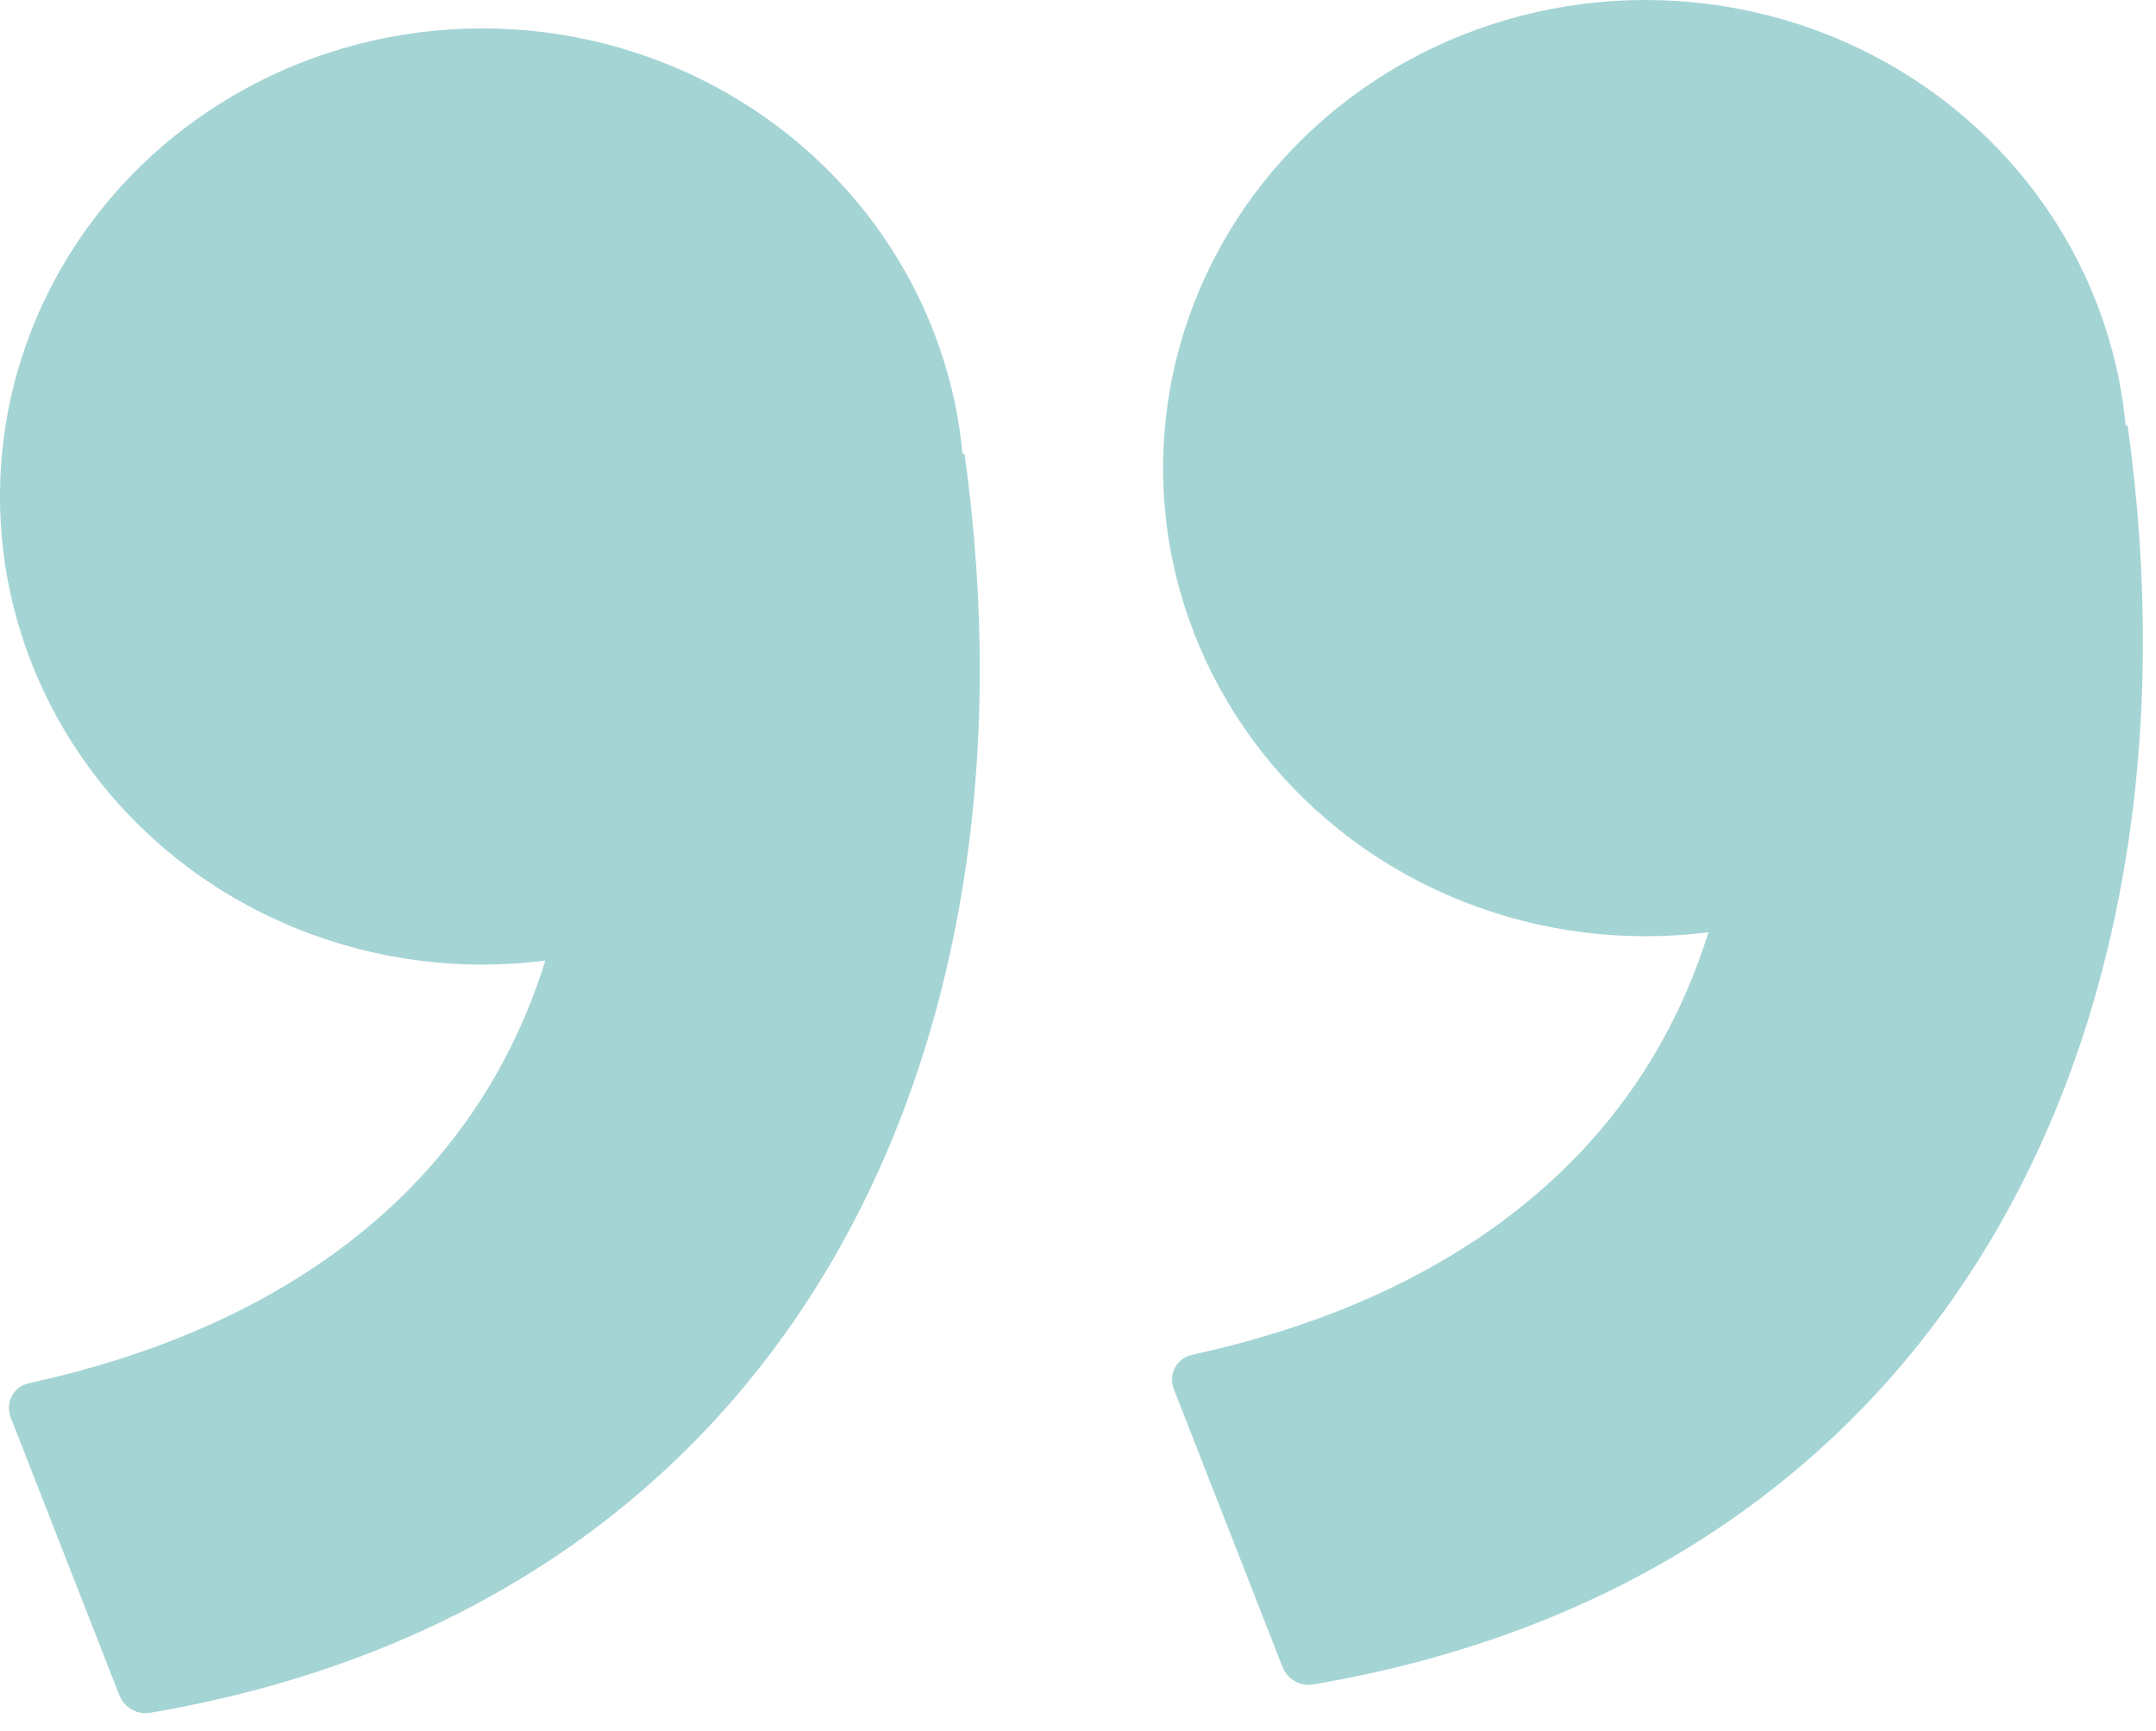 <svg width="76" height="61" viewBox="0 0 76 61" fill="none" xmlns="http://www.w3.org/2000/svg">
<path d="M20 30.5C17.781 44.702 4.926 47.874 1.015 48.757C0.457 48.883 0.175 49.447 0.384 49.98L4.209 59.755C4.379 60.191 4.836 60.45 5.296 60.371C27.719 56.547 36.965 37.25 34 16H18L20 30.5Z" fill="#A5D4D5"/>
<ellipse cx="17" cy="17.5" rx="17" ry="16.5" fill="#A5D4D5"/>
<path d="M61 29.5C58.781 43.702 45.926 46.874 42.015 47.757C41.457 47.883 41.175 48.447 41.384 48.98L45.209 58.755C45.379 59.191 45.836 59.45 46.297 59.371C68.719 55.547 77.965 36.25 75 15H59L61 29.5Z" fill="#A5D4D5"/>
<ellipse cx="58" cy="16.5" rx="17" ry="16.5" fill="#A5D4D5"/>
</svg>
